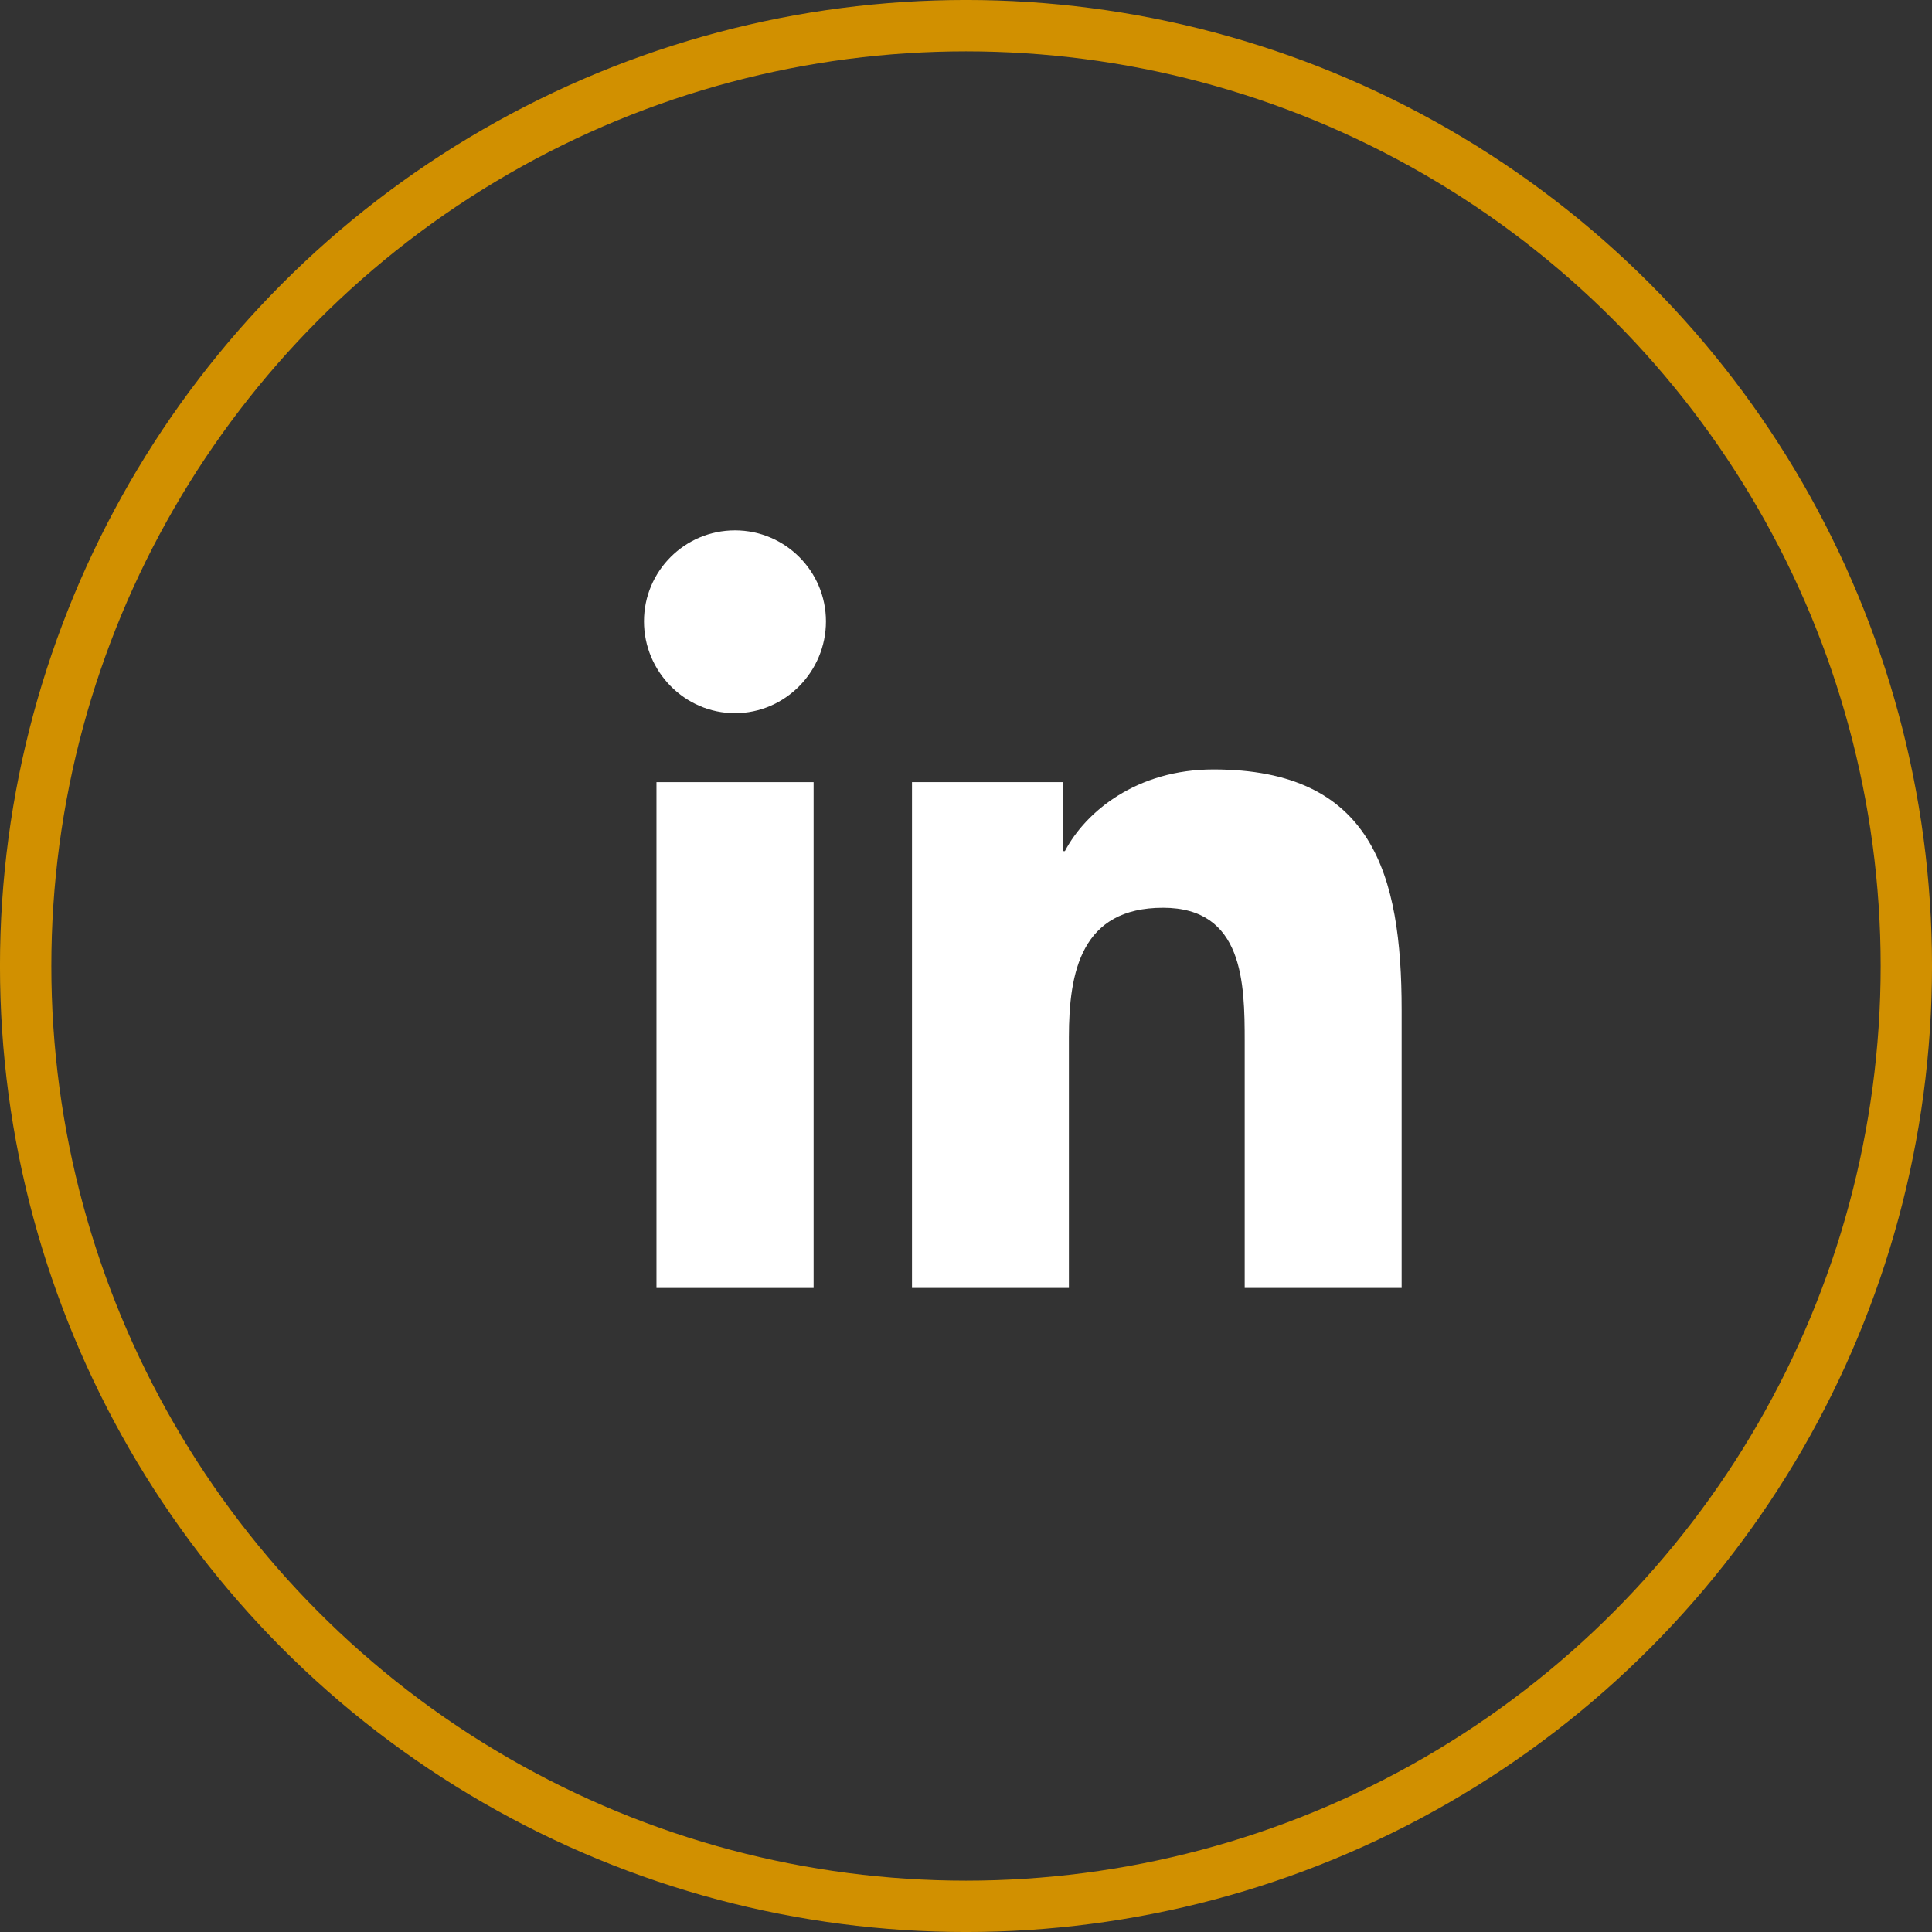 <svg xmlns="http://www.w3.org/2000/svg" width="43" height="43" viewBox="0 0 43 43" fill="none"><rect x="0" y="0" width="43" height="43" fill="#333333" stroke="none"/><circle cx="21.5" cy="21.5" r="20.929" stroke="#D19000" stroke-width="1.143"></circle><path d="M31.192 28.666L31.196 28.666V22.481C31.196 19.456 30.545 17.125 27.008 17.125C25.307 17.125 24.166 18.058 23.701 18.943H23.651V17.408H20.298V28.666H23.79V23.091C23.79 21.623 24.068 20.204 25.886 20.204C27.677 20.204 27.703 21.879 27.703 23.185V28.666H31.192Z" fill="white"></path><path d="M14.611 17.408H18.108V28.666H14.611V17.408Z" fill="white"></path><path d="M16.358 11.804C15.24 11.804 14.333 12.711 14.333 13.829C14.333 14.947 15.24 15.873 16.358 15.873C17.476 15.873 18.383 14.947 18.383 13.829C18.382 12.711 17.475 11.804 16.358 11.804Z" fill="white"></path></svg>